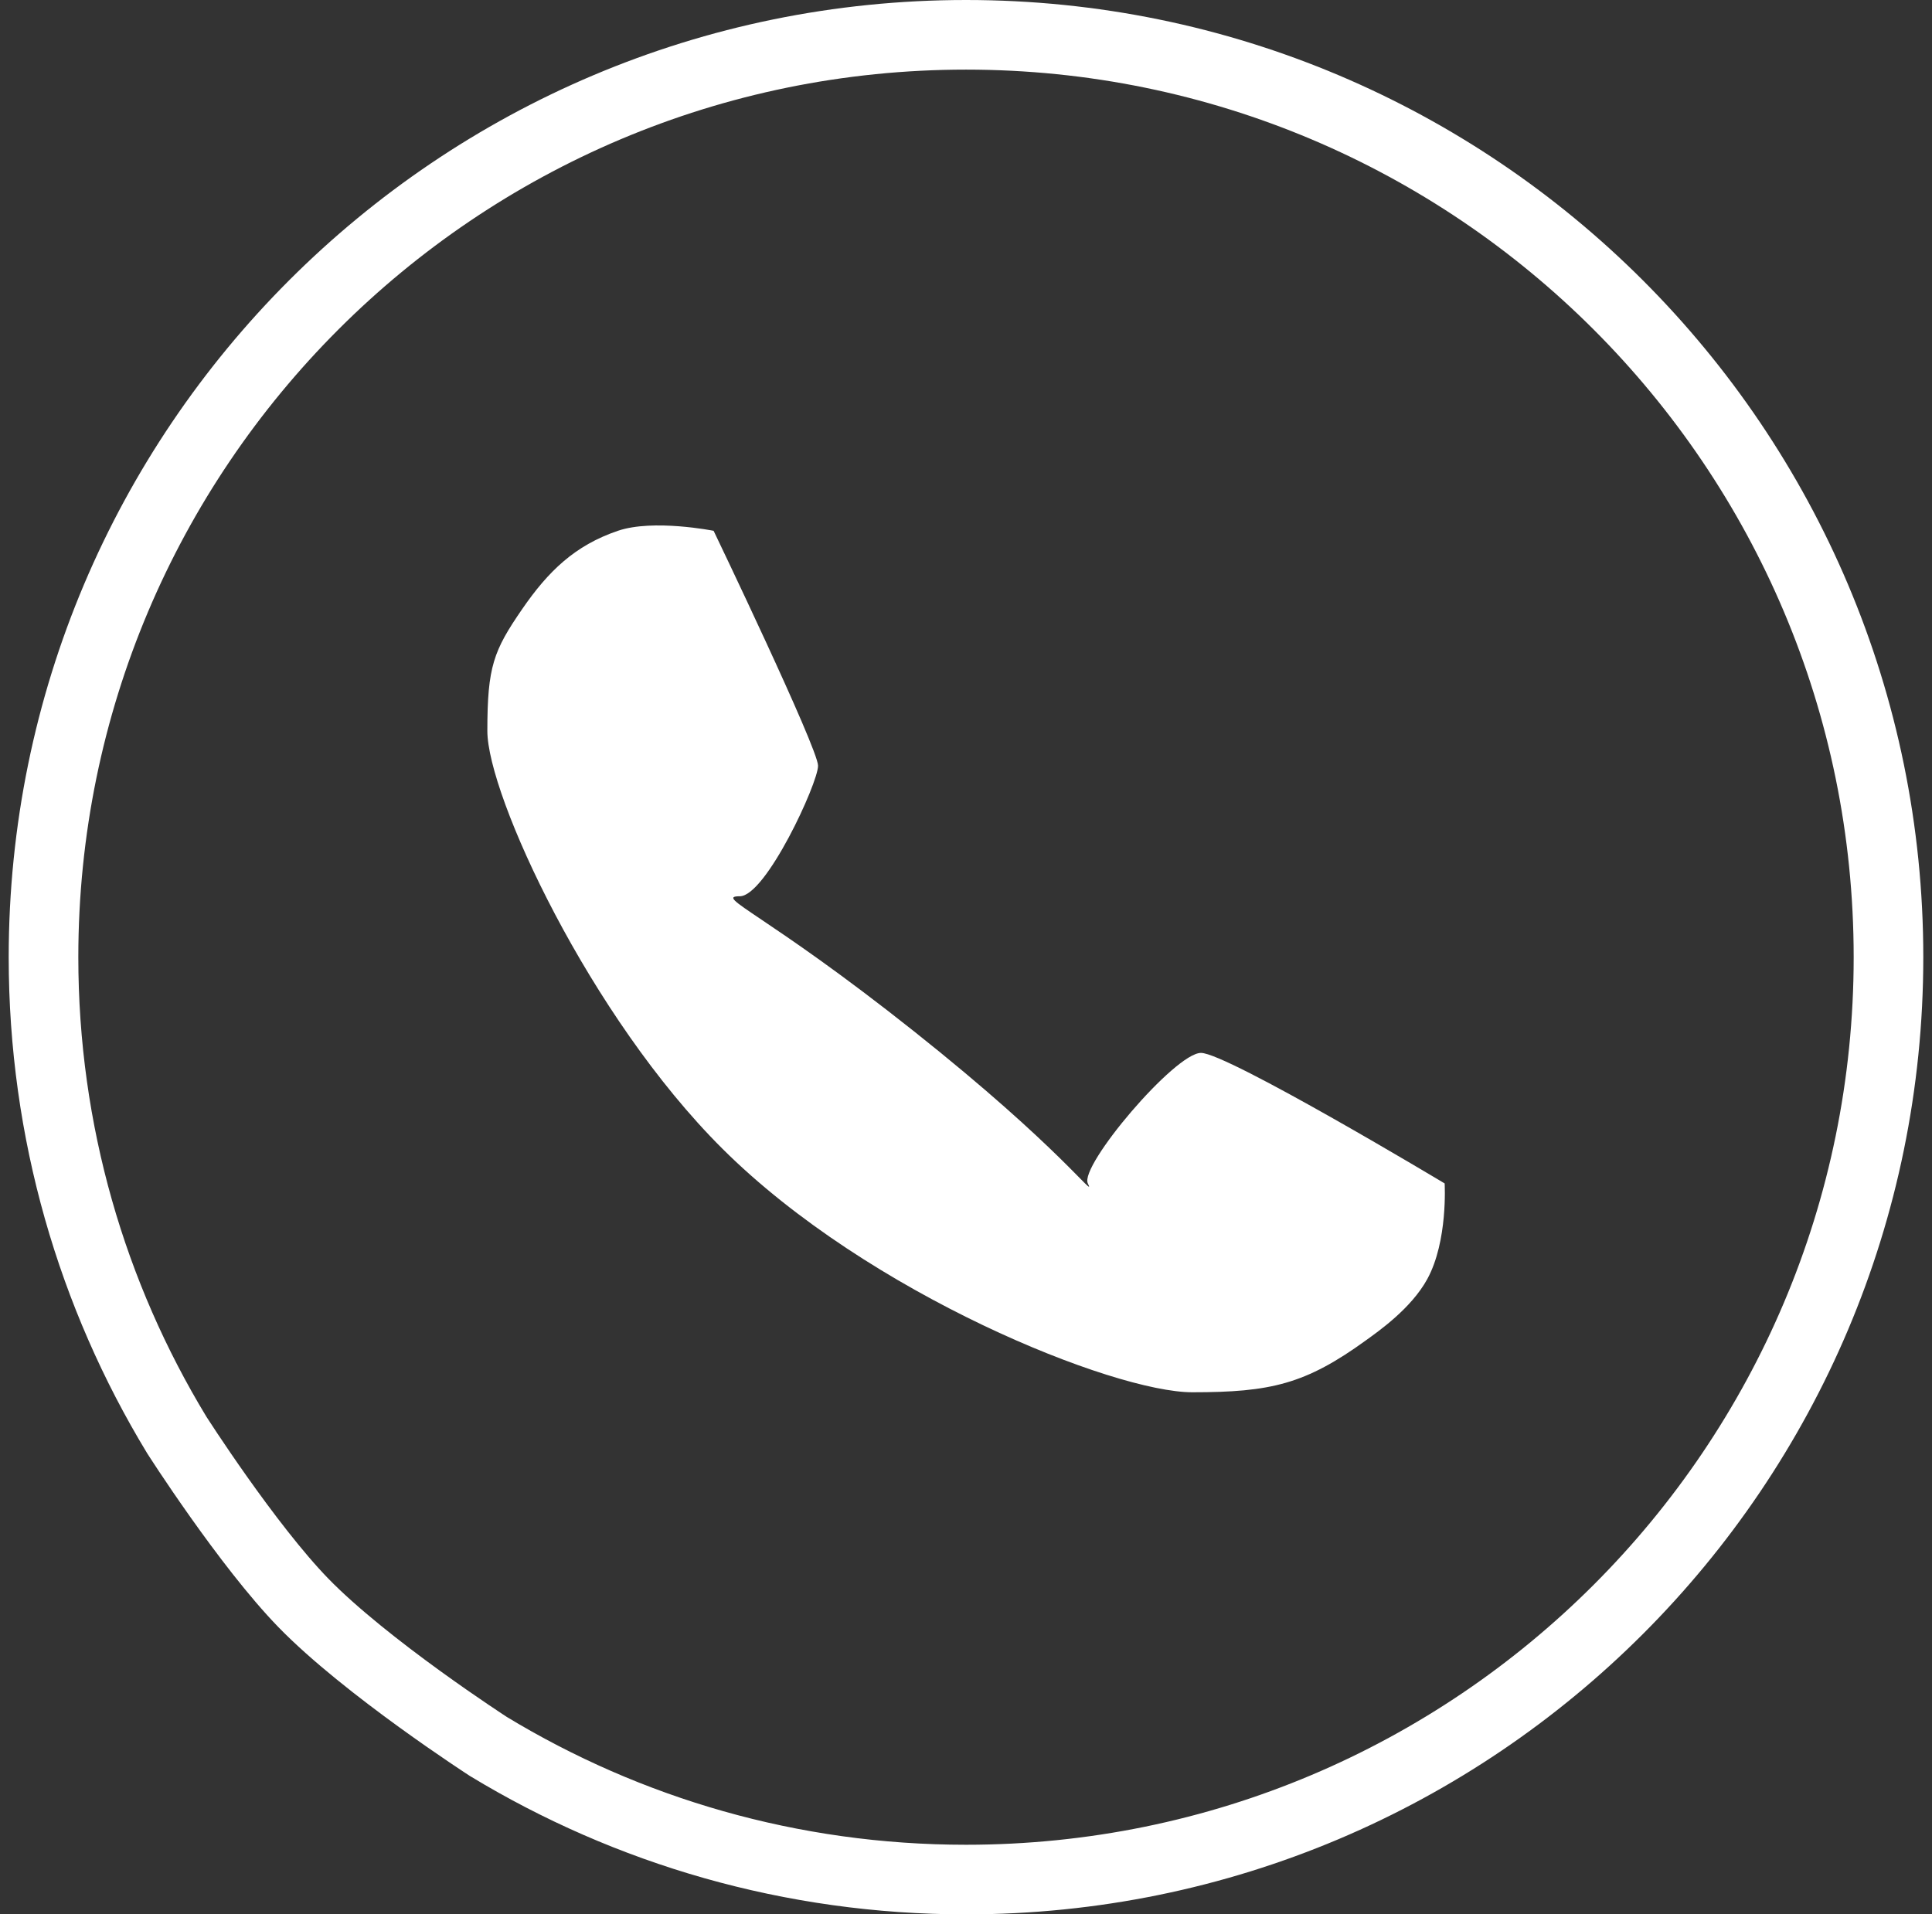 <?xml version="1.0" encoding="UTF-8"?> <svg xmlns="http://www.w3.org/2000/svg" width="111" height="110" viewBox="0 0 111 110" fill="none"><rect x="0" y="0" width="111" height="110" fill="#333333" stroke="none"/><path d="M108.5 55C108.5 84.271 84.772 108 55.501 108C45.453 108 36.065 105.206 28.063 100.355L28.01 100.32C27.959 100.287 27.883 100.237 27.784 100.172C27.585 100.041 27.295 99.849 26.935 99.605C26.214 99.118 25.213 98.427 24.096 97.618C21.837 95.981 19.204 93.926 17.434 92.106C15.842 90.469 14.028 88.074 12.578 86.028C11.862 85.017 11.249 84.113 10.816 83.462C10.6 83.136 10.429 82.875 10.313 82.696C10.255 82.606 10.21 82.538 10.181 82.492L10.149 82.442C5.295 74.439 2.5 65.049 2.5 55C2.5 25.729 26.229 2 55.501 2C84.772 2 108.5 25.729 108.5 55Z" stroke="white" stroke-width="4"></path><path d="M42.5 51.5C41 51.5 44 52.5 52.5 59.25C61 66 63 69 62.5 68C62 67 67.5 60.5 69 60.5C70.5 60.5 83 68 83 68C83 68 83.197 71.317 82 73.5C81.071 75.195 79.188 76.5 78.5 77C75 79.542 73 80 68.5 80C64 80 49.917 74.38 41.5 66C33.879 58.413 28 45.691 28 42C28 38.308 28.354 37.391 30 35C31.49 32.837 33.013 31.346 35.5 30.5C37.533 29.808 41 30.5 41 30.5C41 30.5 47 43 47 44C47 45 44 51.5 42.5 51.5Z" fill="white"></path></svg> 